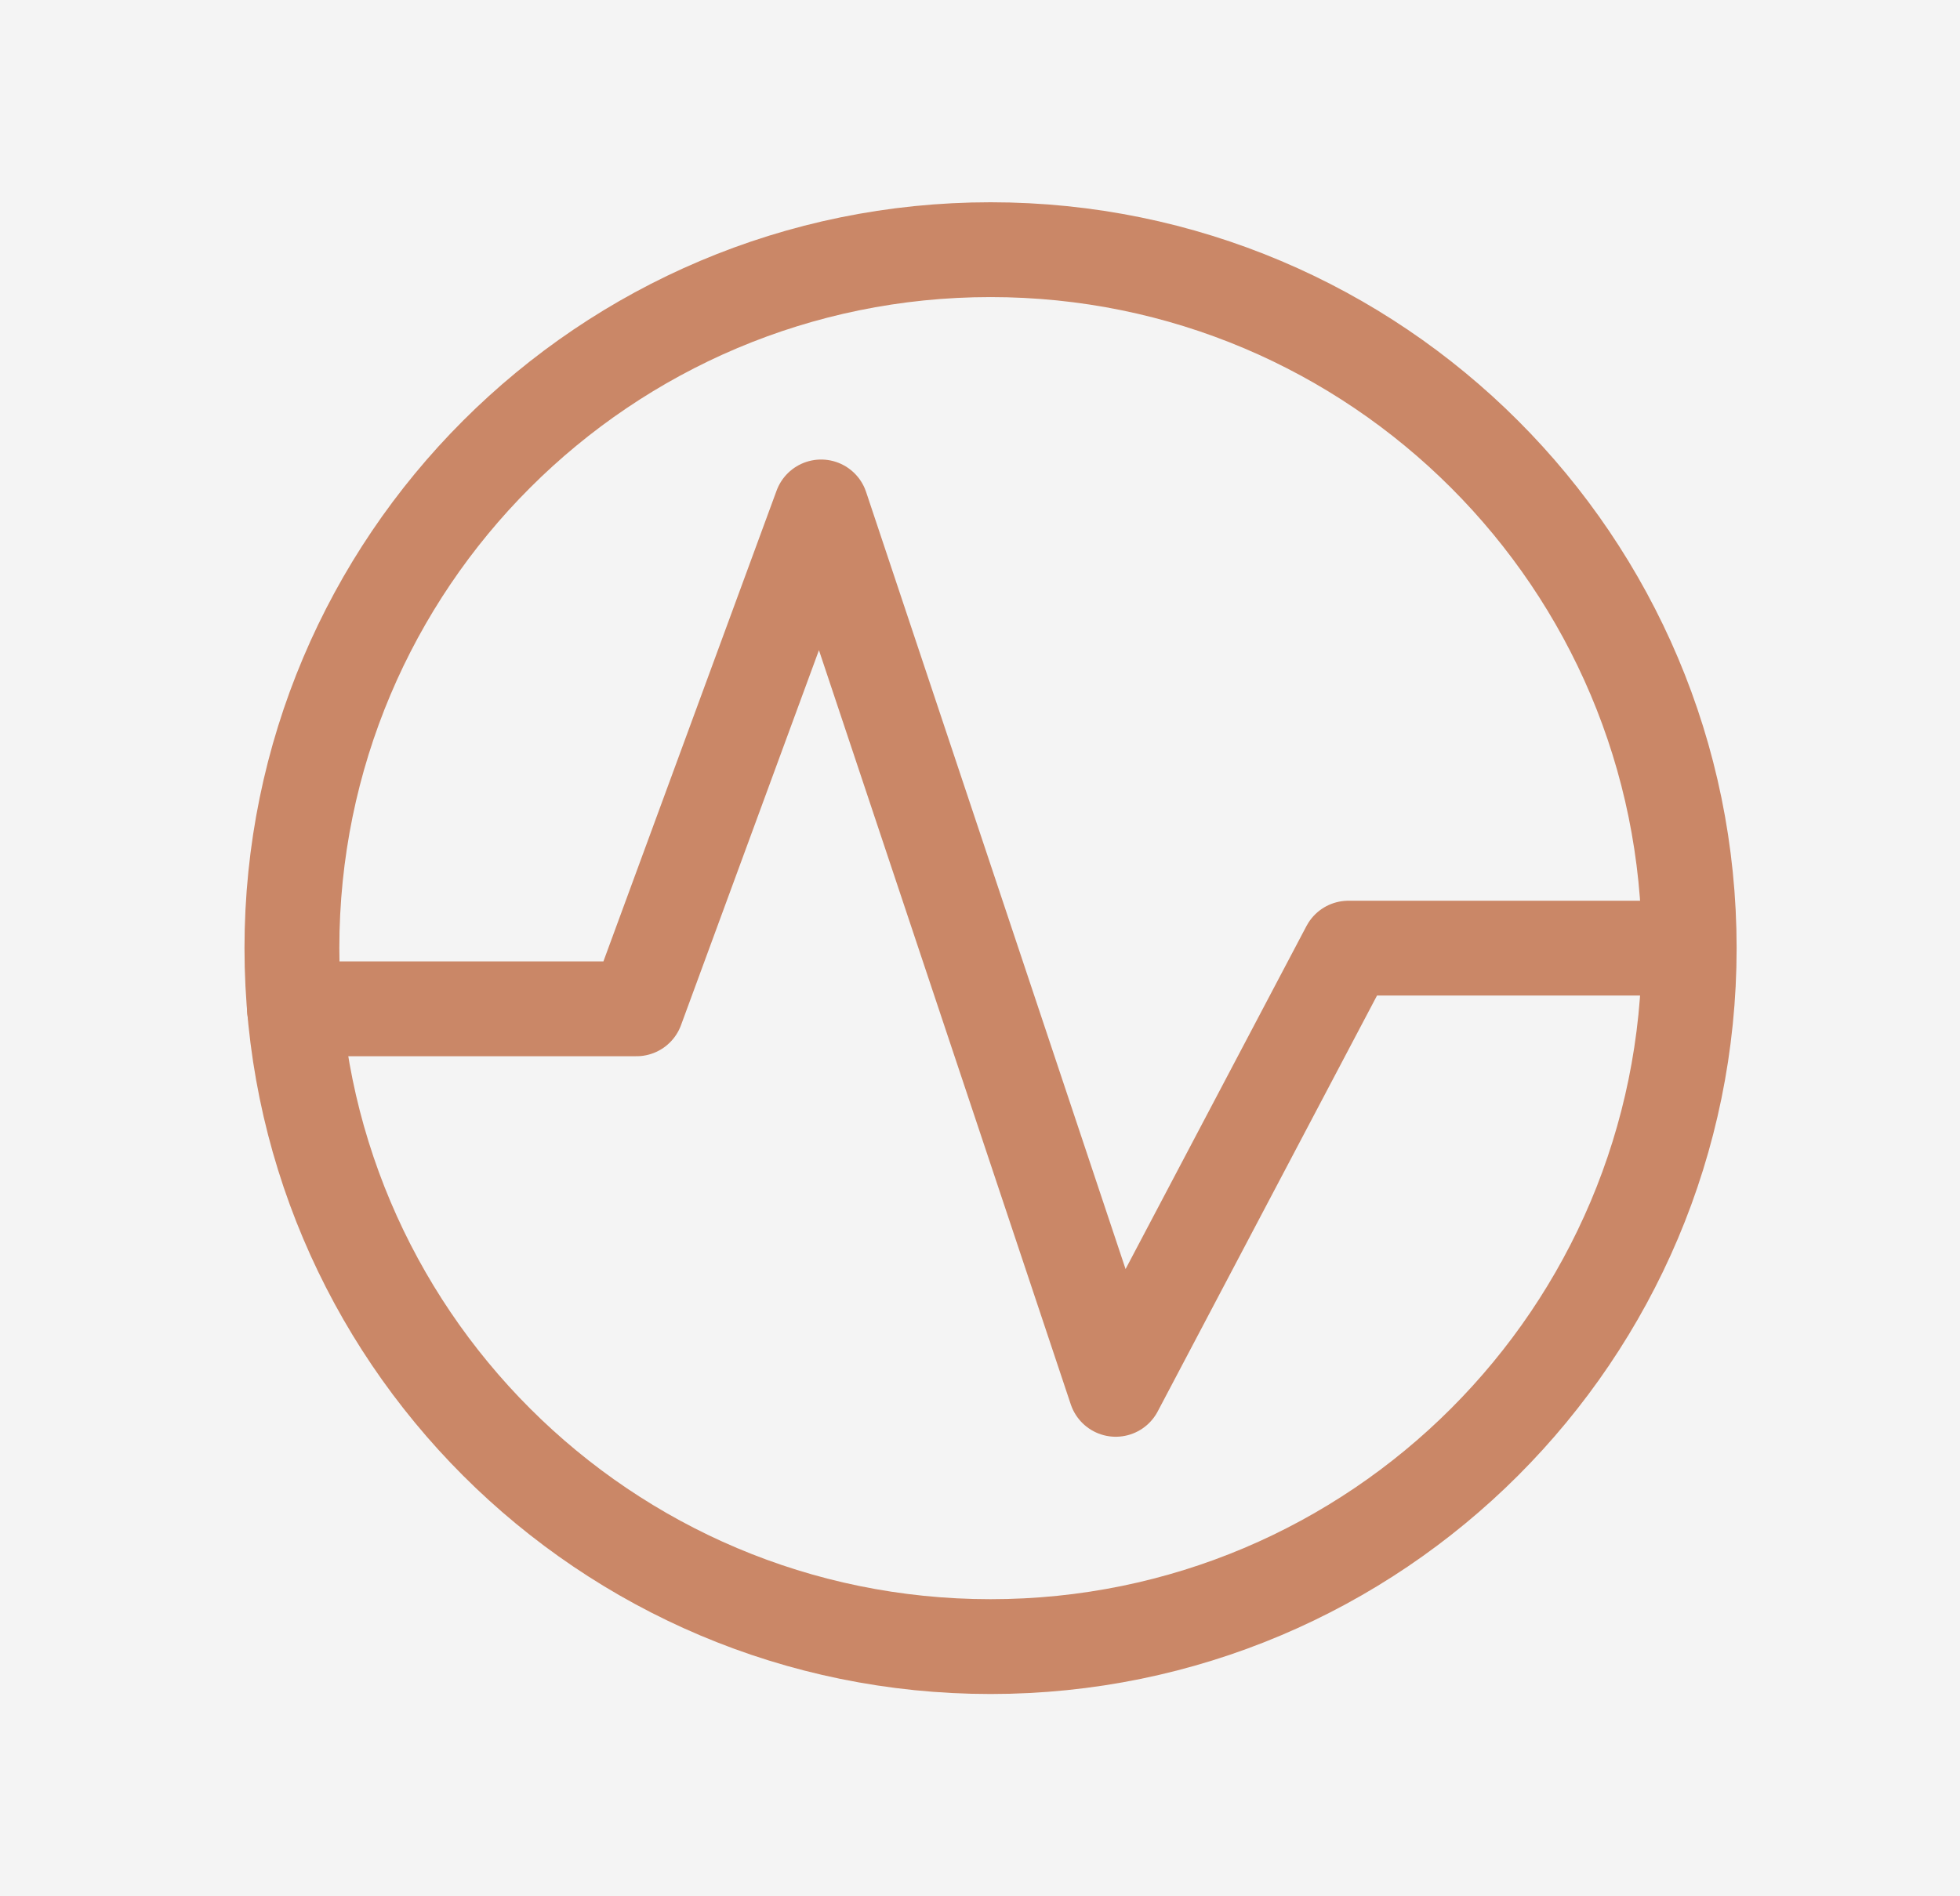 <svg width="31" height="30" viewBox="0 0 31 30" fill="none" xmlns="http://www.w3.org/2000/svg">
<rect width="31" height="30" fill="#F5F5F5"/>
<rect width="1440" height="9874" transform="translate(-930 -5642)" fill="white"/>
<rect width="1440" height="1196" transform="translate(-930 -320)" fill="white"/>
<rect x="-786" y="-232" width="1152" height="1020" rx="5" fill="#F4F4F4"/>
<mask id="path-2-inside-1_1896_15334" fill="white">
<path d="M0.667 -16H278V46H0.667V-16Z"/>
</mask>
<path d="M278 45H0.667V47H278V45Z" fill="#CA8767" mask="url(#path-2-inside-1_1896_15334)"/>
<g clip-path="url(#clip0_1896_15334)">
<path d="M15.667 26.05C21.769 26.05 26.717 21.103 26.717 15C26.717 8.897 21.769 3.95 15.667 3.95C9.564 3.95 4.617 8.897 4.617 15C4.617 21.103 9.564 26.05 15.667 26.05Z" stroke="#CA8767" stroke-width="1.5" stroke-linecap="round" stroke-linejoin="round"/>
<path d="M4.657 15.96H10.067L12.987 8.02L17.647 21.98L21.327 15H26.677" stroke="#CA8767" stroke-width="1.5" stroke-linecap="round" stroke-linejoin="round"/>
</g>
<defs>
<clipPath id="clip0_1896_15334">
<rect width="30" height="30" fill="white" transform="translate(0.667)"/>
</clipPath>
</defs>
</svg>
